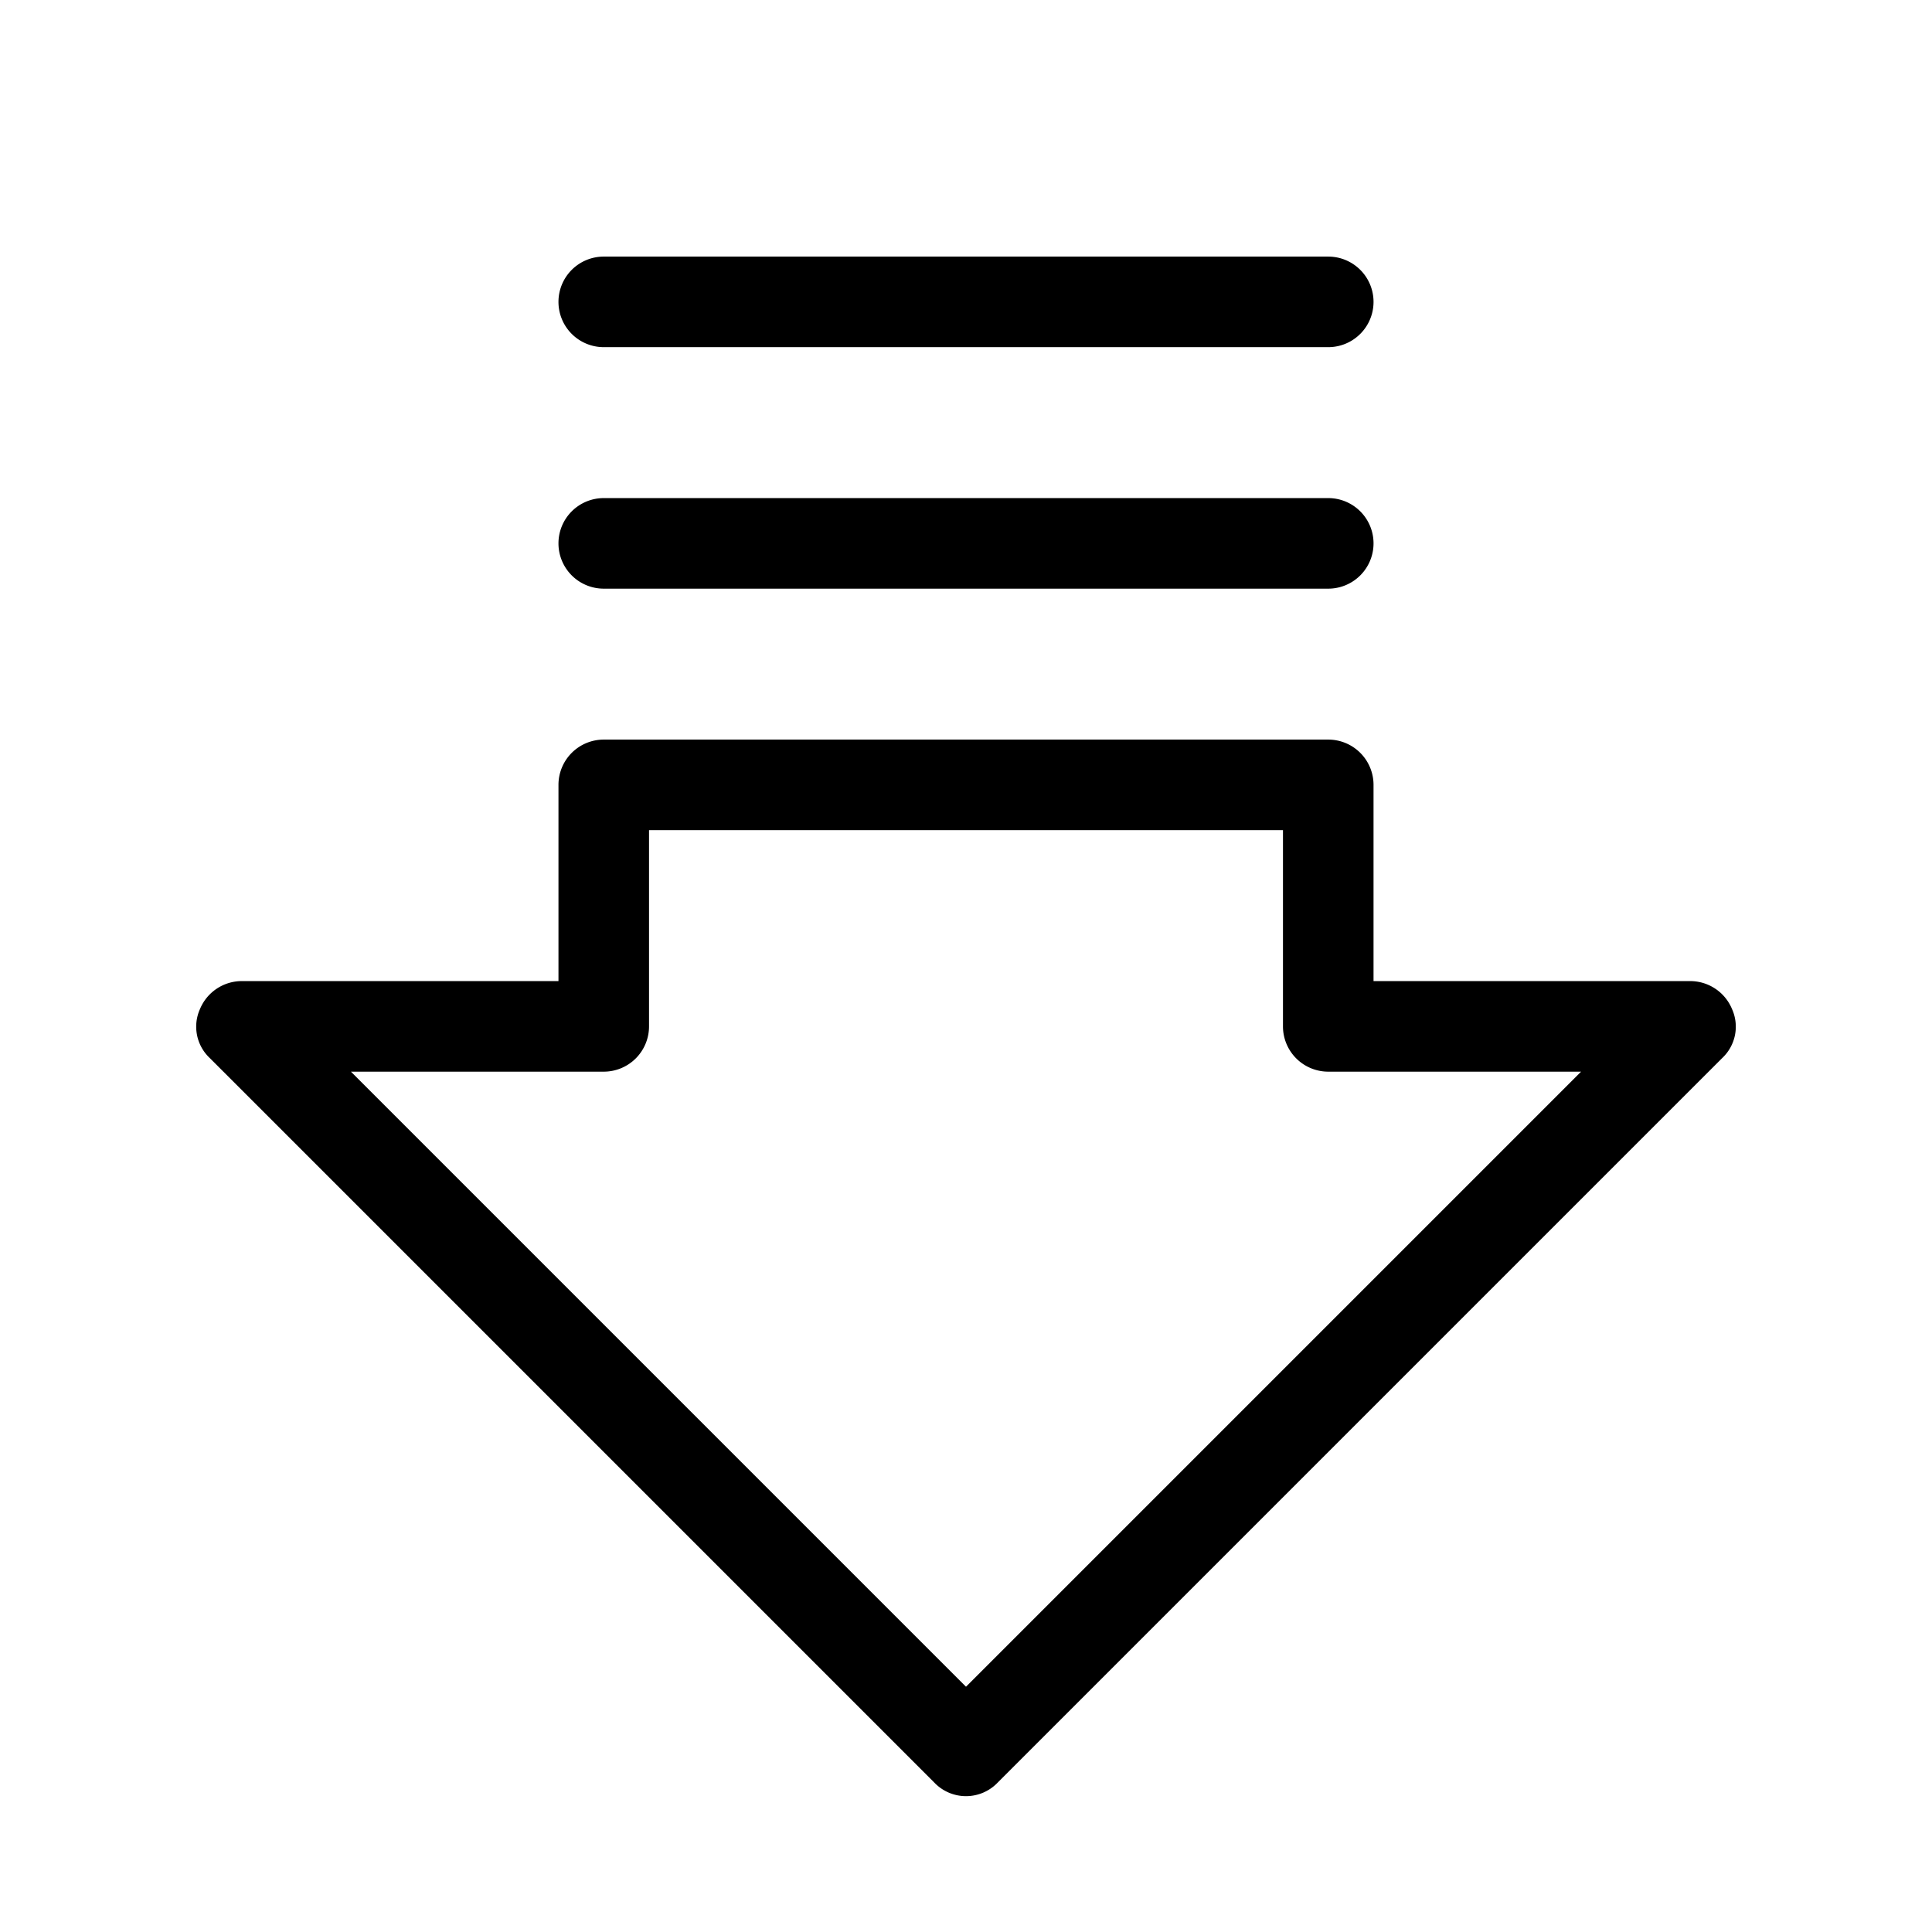 <svg xmlns="http://www.w3.org/2000/svg" viewBox="0 0 256 256" fill="currentColor"><path d="M229.5,133.7A6,6,0,0,0,224,130H182V104a6,6,0,0,0-6-6H80a6,6,0,0,0-6,6v26H32a6,6,0,0,0-5.5,3.7,5.7,5.7,0,0,0,1.3,6.5l96,96a5.8,5.8,0,0,0,8.4,0l96-96A5.7,5.7,0,0,0,229.5,133.7ZM128,223.5,46.5,142H80a6,6,0,0,0,6-6V110h84v26a6,6,0,0,0,6,6h33.5ZM74,40a6,6,0,0,1,6-6h96a6,6,0,0,1,0,12H80A6,6,0,0,1,74,40Zm0,32a6,6,0,0,1,6-6h96a6,6,0,0,1,0,12H80A6,6,0,0,1,74,72Z"/></svg>